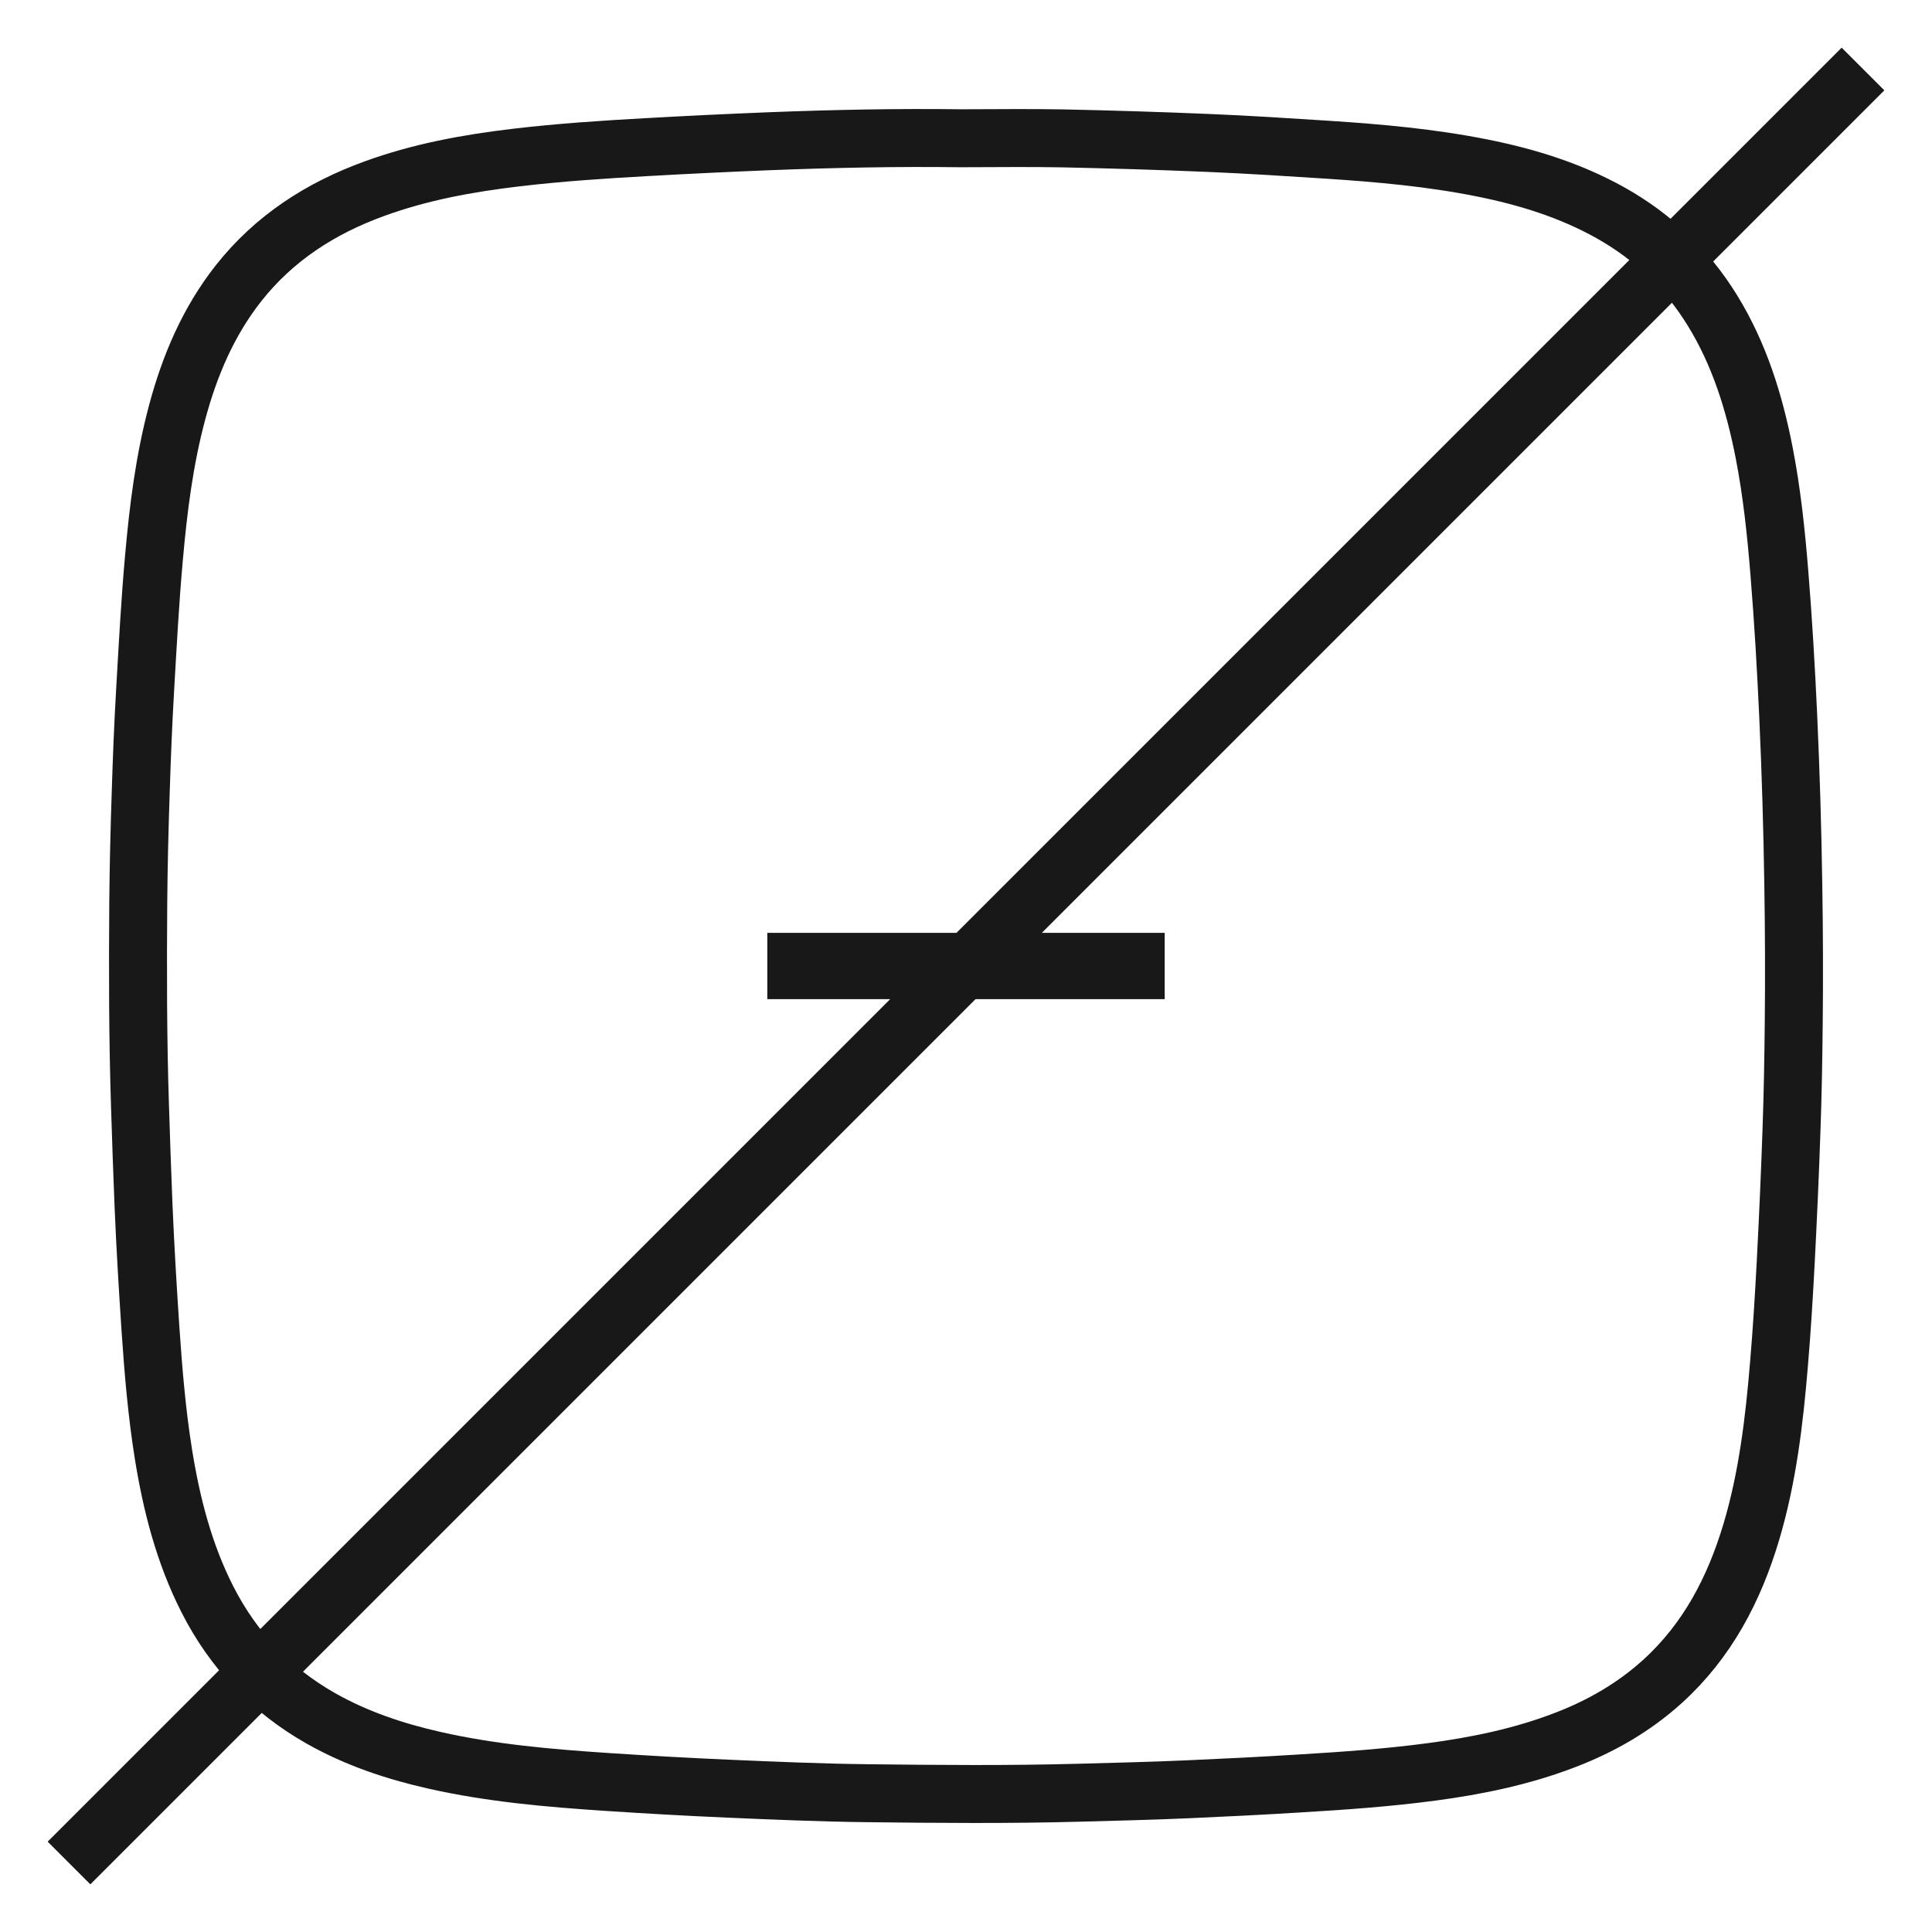 <svg width="32" height="32" viewBox="0 0 32 32" fill="none" xmlns="http://www.w3.org/2000/svg">
<path fill-rule="evenodd" clip-rule="evenodd" d="M17.606 2.292C18.413 2.309 19.219 2.334 20.025 2.368C20.675 2.395 21.324 2.437 21.974 2.479C22.839 2.535 23.703 2.612 24.555 2.783C25.297 2.932 26.013 3.154 26.677 3.526C27.38 3.921 27.944 4.459 28.365 5.145C28.811 5.87 29.058 6.669 29.22 7.498C29.348 8.156 29.418 8.822 29.472 9.49C29.536 10.275 29.582 11.062 29.618 11.849C29.661 12.789 29.689 13.73 29.703 14.671C29.715 15.428 29.718 16.184 29.71 16.941C29.704 17.531 29.694 18.122 29.673 18.712C29.648 19.445 29.615 20.178 29.577 20.911C29.547 21.474 29.513 22.038 29.465 22.6C29.387 23.536 29.277 24.467 29.008 25.371C28.725 26.32 28.281 27.174 27.536 27.85C27.059 28.282 26.511 28.596 25.912 28.824C25.202 29.096 24.464 29.248 23.712 29.348C22.984 29.445 22.253 29.496 21.521 29.54C20.907 29.578 20.292 29.609 19.677 29.636C19.078 29.663 18.479 29.676 17.88 29.693C16.705 29.725 15.531 29.715 14.357 29.701C13.592 29.692 12.826 29.659 12.062 29.626C11.393 29.597 10.724 29.559 10.056 29.515C9.095 29.451 8.136 29.369 7.193 29.155C6.537 29.007 5.903 28.795 5.315 28.462C4.489 27.994 3.864 27.334 3.434 26.488C3.048 25.728 2.84 24.915 2.706 24.079C2.597 23.398 2.54 22.712 2.493 22.025C2.447 21.337 2.406 20.65 2.377 19.961C2.354 19.416 2.337 18.871 2.319 18.325C2.282 17.199 2.282 16.072 2.29 14.945C2.295 14.346 2.31 13.746 2.33 13.146C2.348 12.566 2.371 11.985 2.405 11.406C2.447 10.683 2.485 9.96 2.55 9.239C2.622 8.424 2.723 7.615 2.936 6.823C3.143 6.052 3.451 5.327 3.949 4.694C4.539 3.945 5.308 3.45 6.196 3.127C6.959 2.848 7.751 2.704 8.555 2.609C9.277 2.524 10.002 2.476 10.728 2.436C11.4 2.398 12.072 2.366 12.744 2.339C13.8 2.298 14.855 2.276 15.911 2.29C16.476 2.29 17.041 2.281 17.606 2.292Z" stroke="#181818" stroke-width="0.96"/>
<path fill-rule="evenodd" clip-rule="evenodd" d="M12.709 16.549V15.451H19.291V16.549H12.709Z" fill="#181818"/>
<path d="M30.857 1.143L1.143 30.857" stroke="#181818"/>
</svg>
